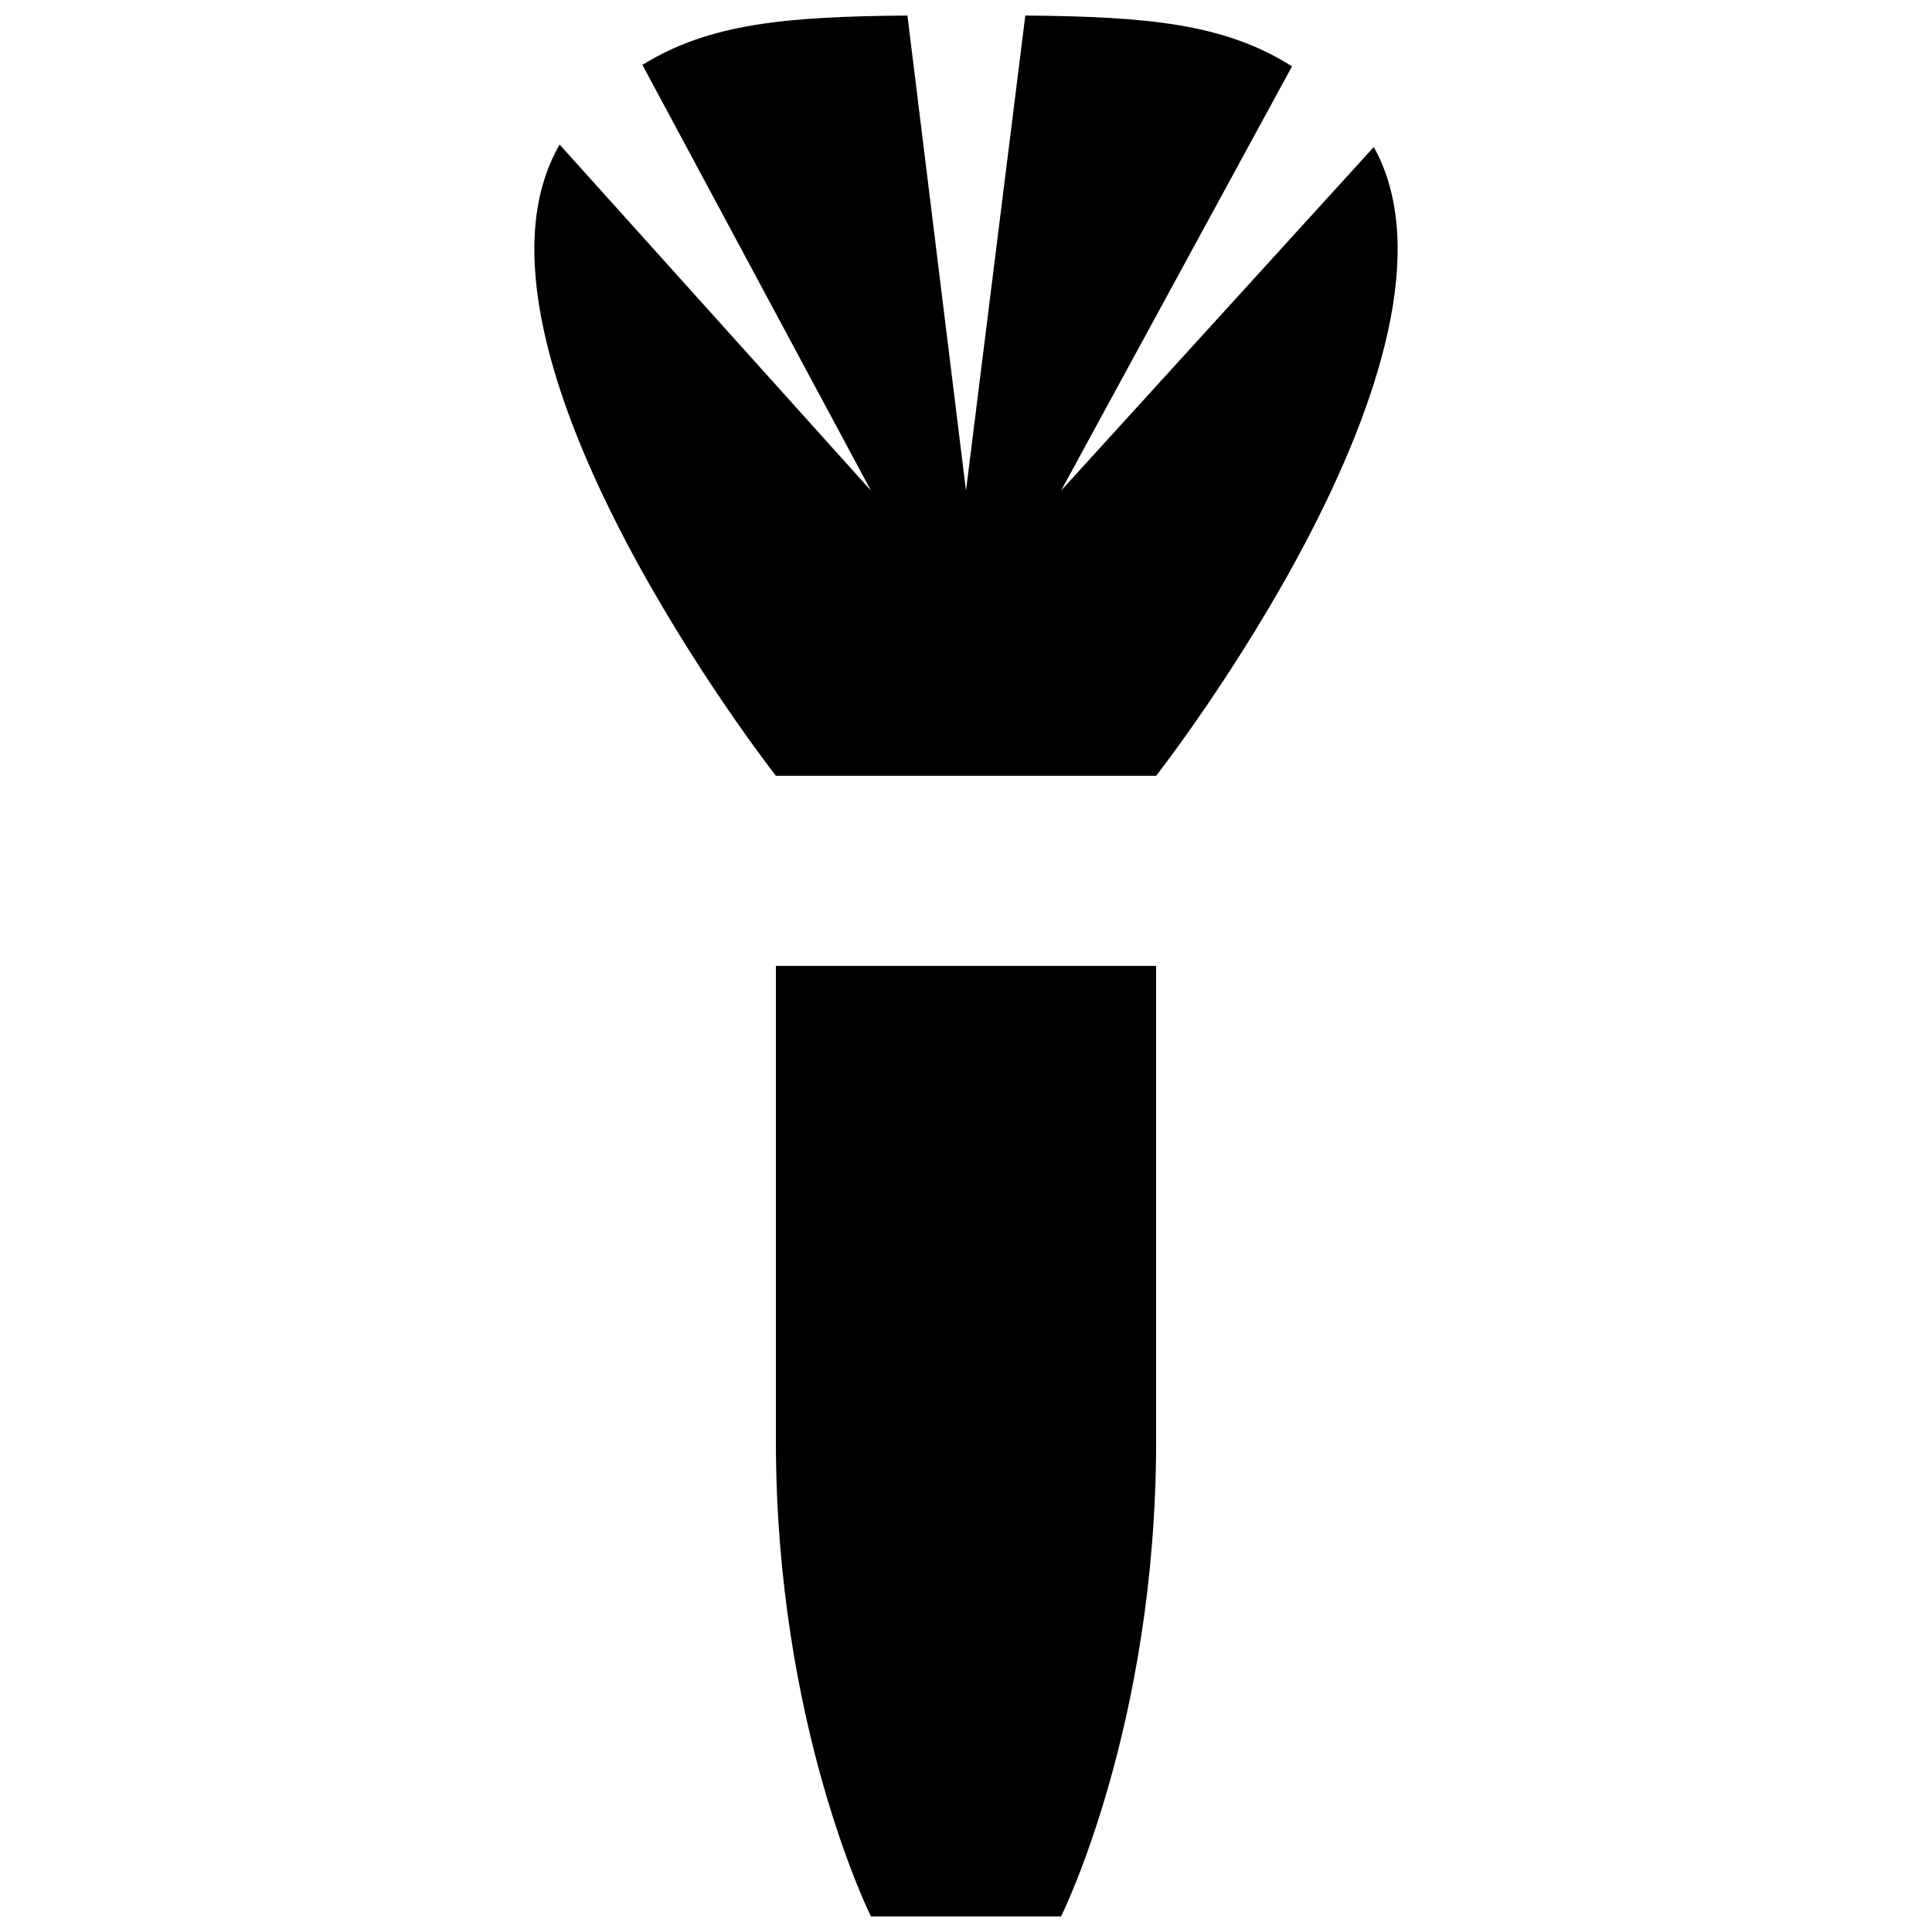 <?xml version="1.0" encoding="UTF-8"?>
<!-- Uploaded to: ICON Repo, www.svgrepo.com, Generator: ICON Repo Mixer Tools -->
<svg width="800px" height="800px" version="1.1" viewBox="144 144 512 512" xmlns="http://www.w3.org/2000/svg">
 <defs>
  <clipPath id="a">
   <path d="m285 148.09h230v503.81h-230z"/>
  </clipPath>
 </defs>
 <g clip-path="url(#a)">
  <path d="m450.38 349.59h-100.76s-88.625-113.19-57.312-167.28l82.5 91.707-60.562-112.82c17.828-11.043 38.285-12.809 70.23-13.078l15.523 125.9 15.715-125.9c32.219 0.281 52.734 2.09 70.676 13.469l-61.195 112.43 82.875-91.062c30.199 54.34-57.688 166.64-57.688 166.64zm-100.76 176.33c0 75.57 25.191 125.95 25.191 125.95h50.383s25.191-50.383 25.191-125.95v-125.95h-100.76z"/>
 </g>
</svg>